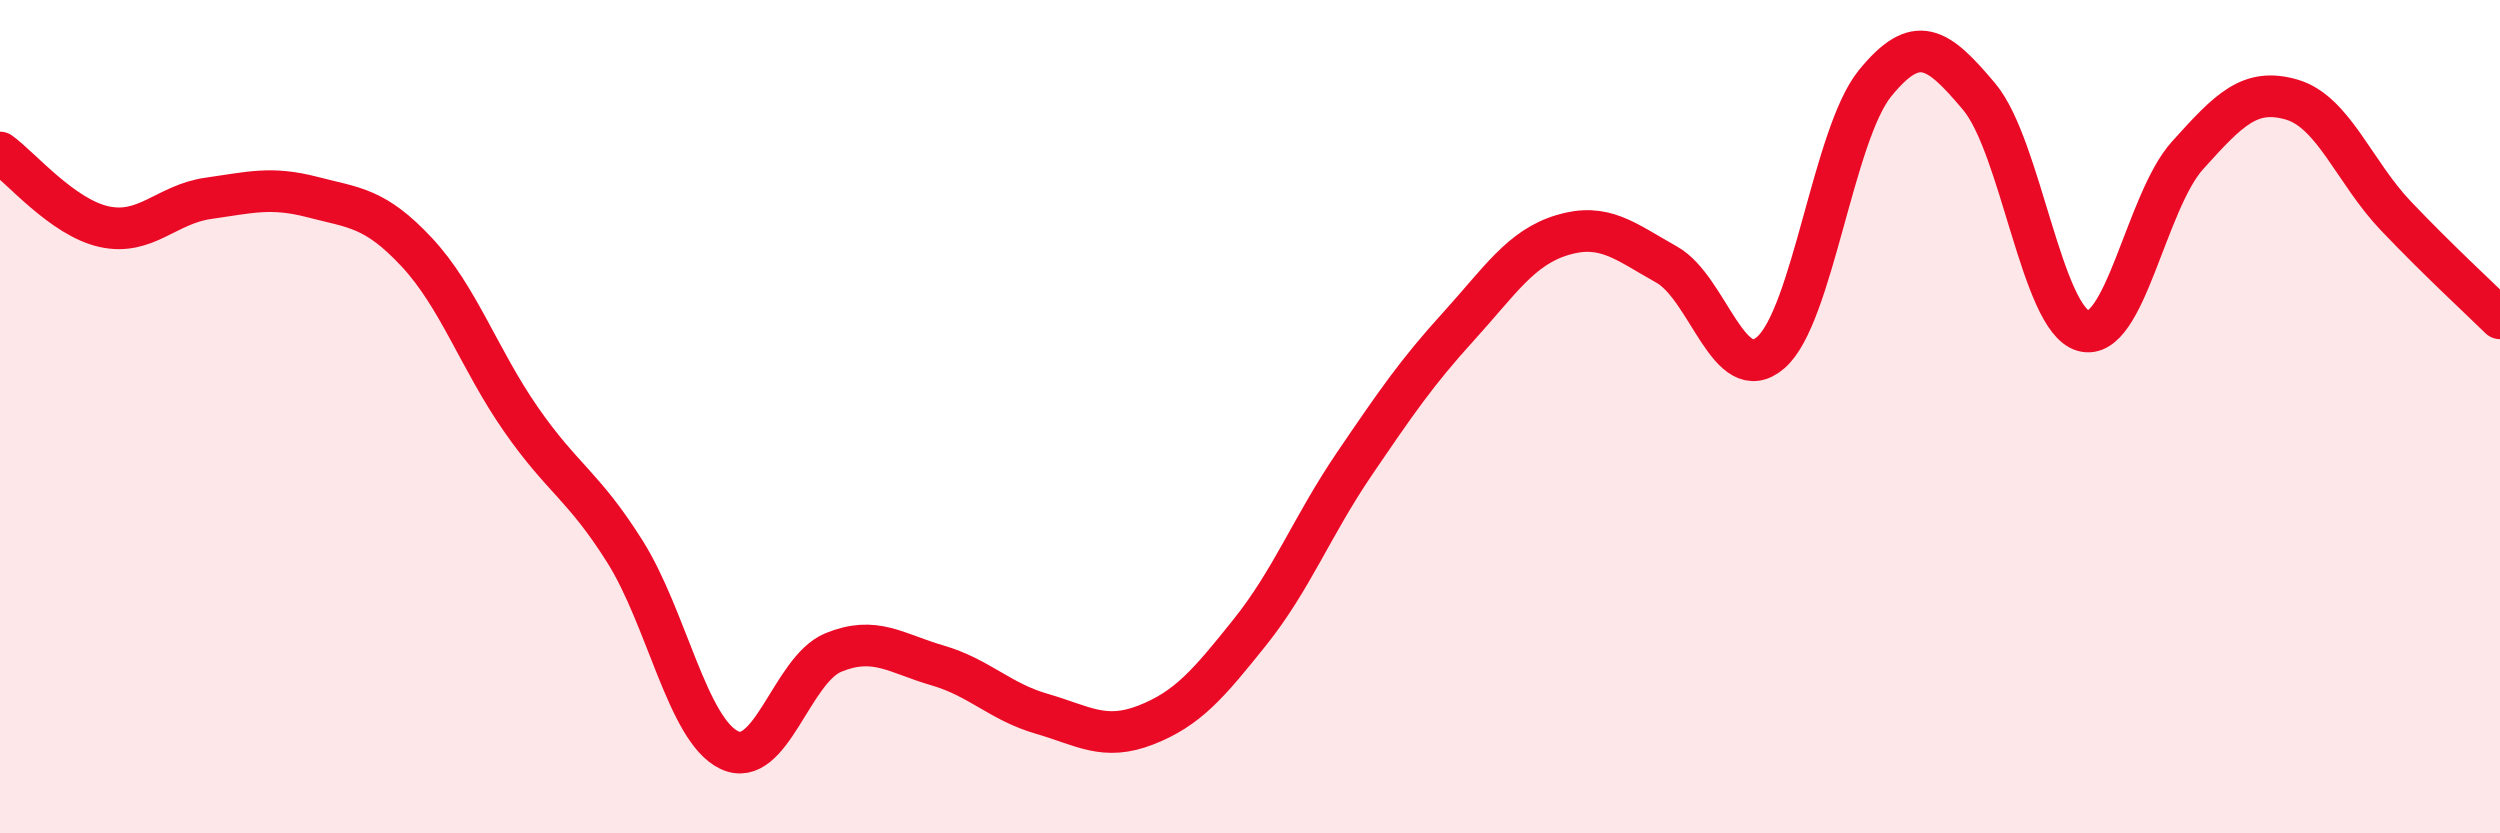 
    <svg width="60" height="20" viewBox="0 0 60 20" xmlns="http://www.w3.org/2000/svg">
      <path
        d="M 0,3.66 C 0.5,4.02 1.5,5.22 2.5,5.44 C 3.5,5.66 4,4.9 5,4.76 C 6,4.62 6.5,4.47 7.5,4.73 C 8.5,4.99 9,4.98 10,6.05 C 11,7.12 11.5,8.62 12.5,10.06 C 13.5,11.5 14,11.65 15,13.24 C 16,14.83 16.5,17.52 17.5,18 C 18.5,18.48 19,16.07 20,15.66 C 21,15.25 21.5,15.68 22.5,15.97 C 23.5,16.26 24,16.84 25,17.13 C 26,17.42 26.5,17.79 27.5,17.4 C 28.5,17.01 29,16.42 30,15.17 C 31,13.92 31.5,12.61 32.5,11.14 C 33.5,9.67 34,8.94 35,7.84 C 36,6.74 36.5,5.94 37.5,5.64 C 38.5,5.34 39,5.79 40,6.35 C 41,6.91 41.5,9.33 42.5,8.46 C 43.5,7.59 44,3.23 45,2 C 46,0.77 46.5,1.13 47.5,2.32 C 48.5,3.51 49,7.66 50,7.94 C 51,8.22 51.5,4.84 52.5,3.73 C 53.5,2.62 54,2.1 55,2.39 C 56,2.68 56.5,4.13 57.5,5.18 C 58.5,6.23 59.5,7.15 60,7.64L60 20L0 20Z"
        fill="#EB0A25"
        opacity="0.1"
        stroke-linecap="round"
        stroke-linejoin="round"
      />
      <path
        d="M 0,3.66 C 0.5,4.02 1.5,5.22 2.5,5.44 C 3.5,5.66 4,4.9 5,4.76 C 6,4.62 6.5,4.47 7.5,4.73 C 8.5,4.99 9,4.98 10,6.05 C 11,7.12 11.5,8.62 12.5,10.06 C 13.5,11.5 14,11.65 15,13.24 C 16,14.83 16.5,17.52 17.5,18 C 18.5,18.48 19,16.07 20,15.66 C 21,15.25 21.5,15.68 22.5,15.97 C 23.5,16.26 24,16.84 25,17.13 C 26,17.42 26.5,17.79 27.5,17.4 C 28.5,17.01 29,16.42 30,15.17 C 31,13.92 31.5,12.61 32.5,11.14 C 33.5,9.67 34,8.94 35,7.84 C 36,6.74 36.5,5.94 37.5,5.64 C 38.5,5.34 39,5.79 40,6.35 C 41,6.91 41.5,9.33 42.5,8.46 C 43.5,7.59 44,3.23 45,2 C 46,0.77 46.5,1.13 47.5,2.32 C 48.5,3.51 49,7.66 50,7.94 C 51,8.22 51.5,4.84 52.5,3.73 C 53.5,2.62 54,2.1 55,2.39 C 56,2.68 56.5,4.13 57.5,5.18 C 58.5,6.23 59.5,7.15 60,7.64"
        stroke="#EB0A25"
        stroke-width="1"
        fill="none"
        stroke-linecap="round"
        stroke-linejoin="round"
      />
    </svg>
  